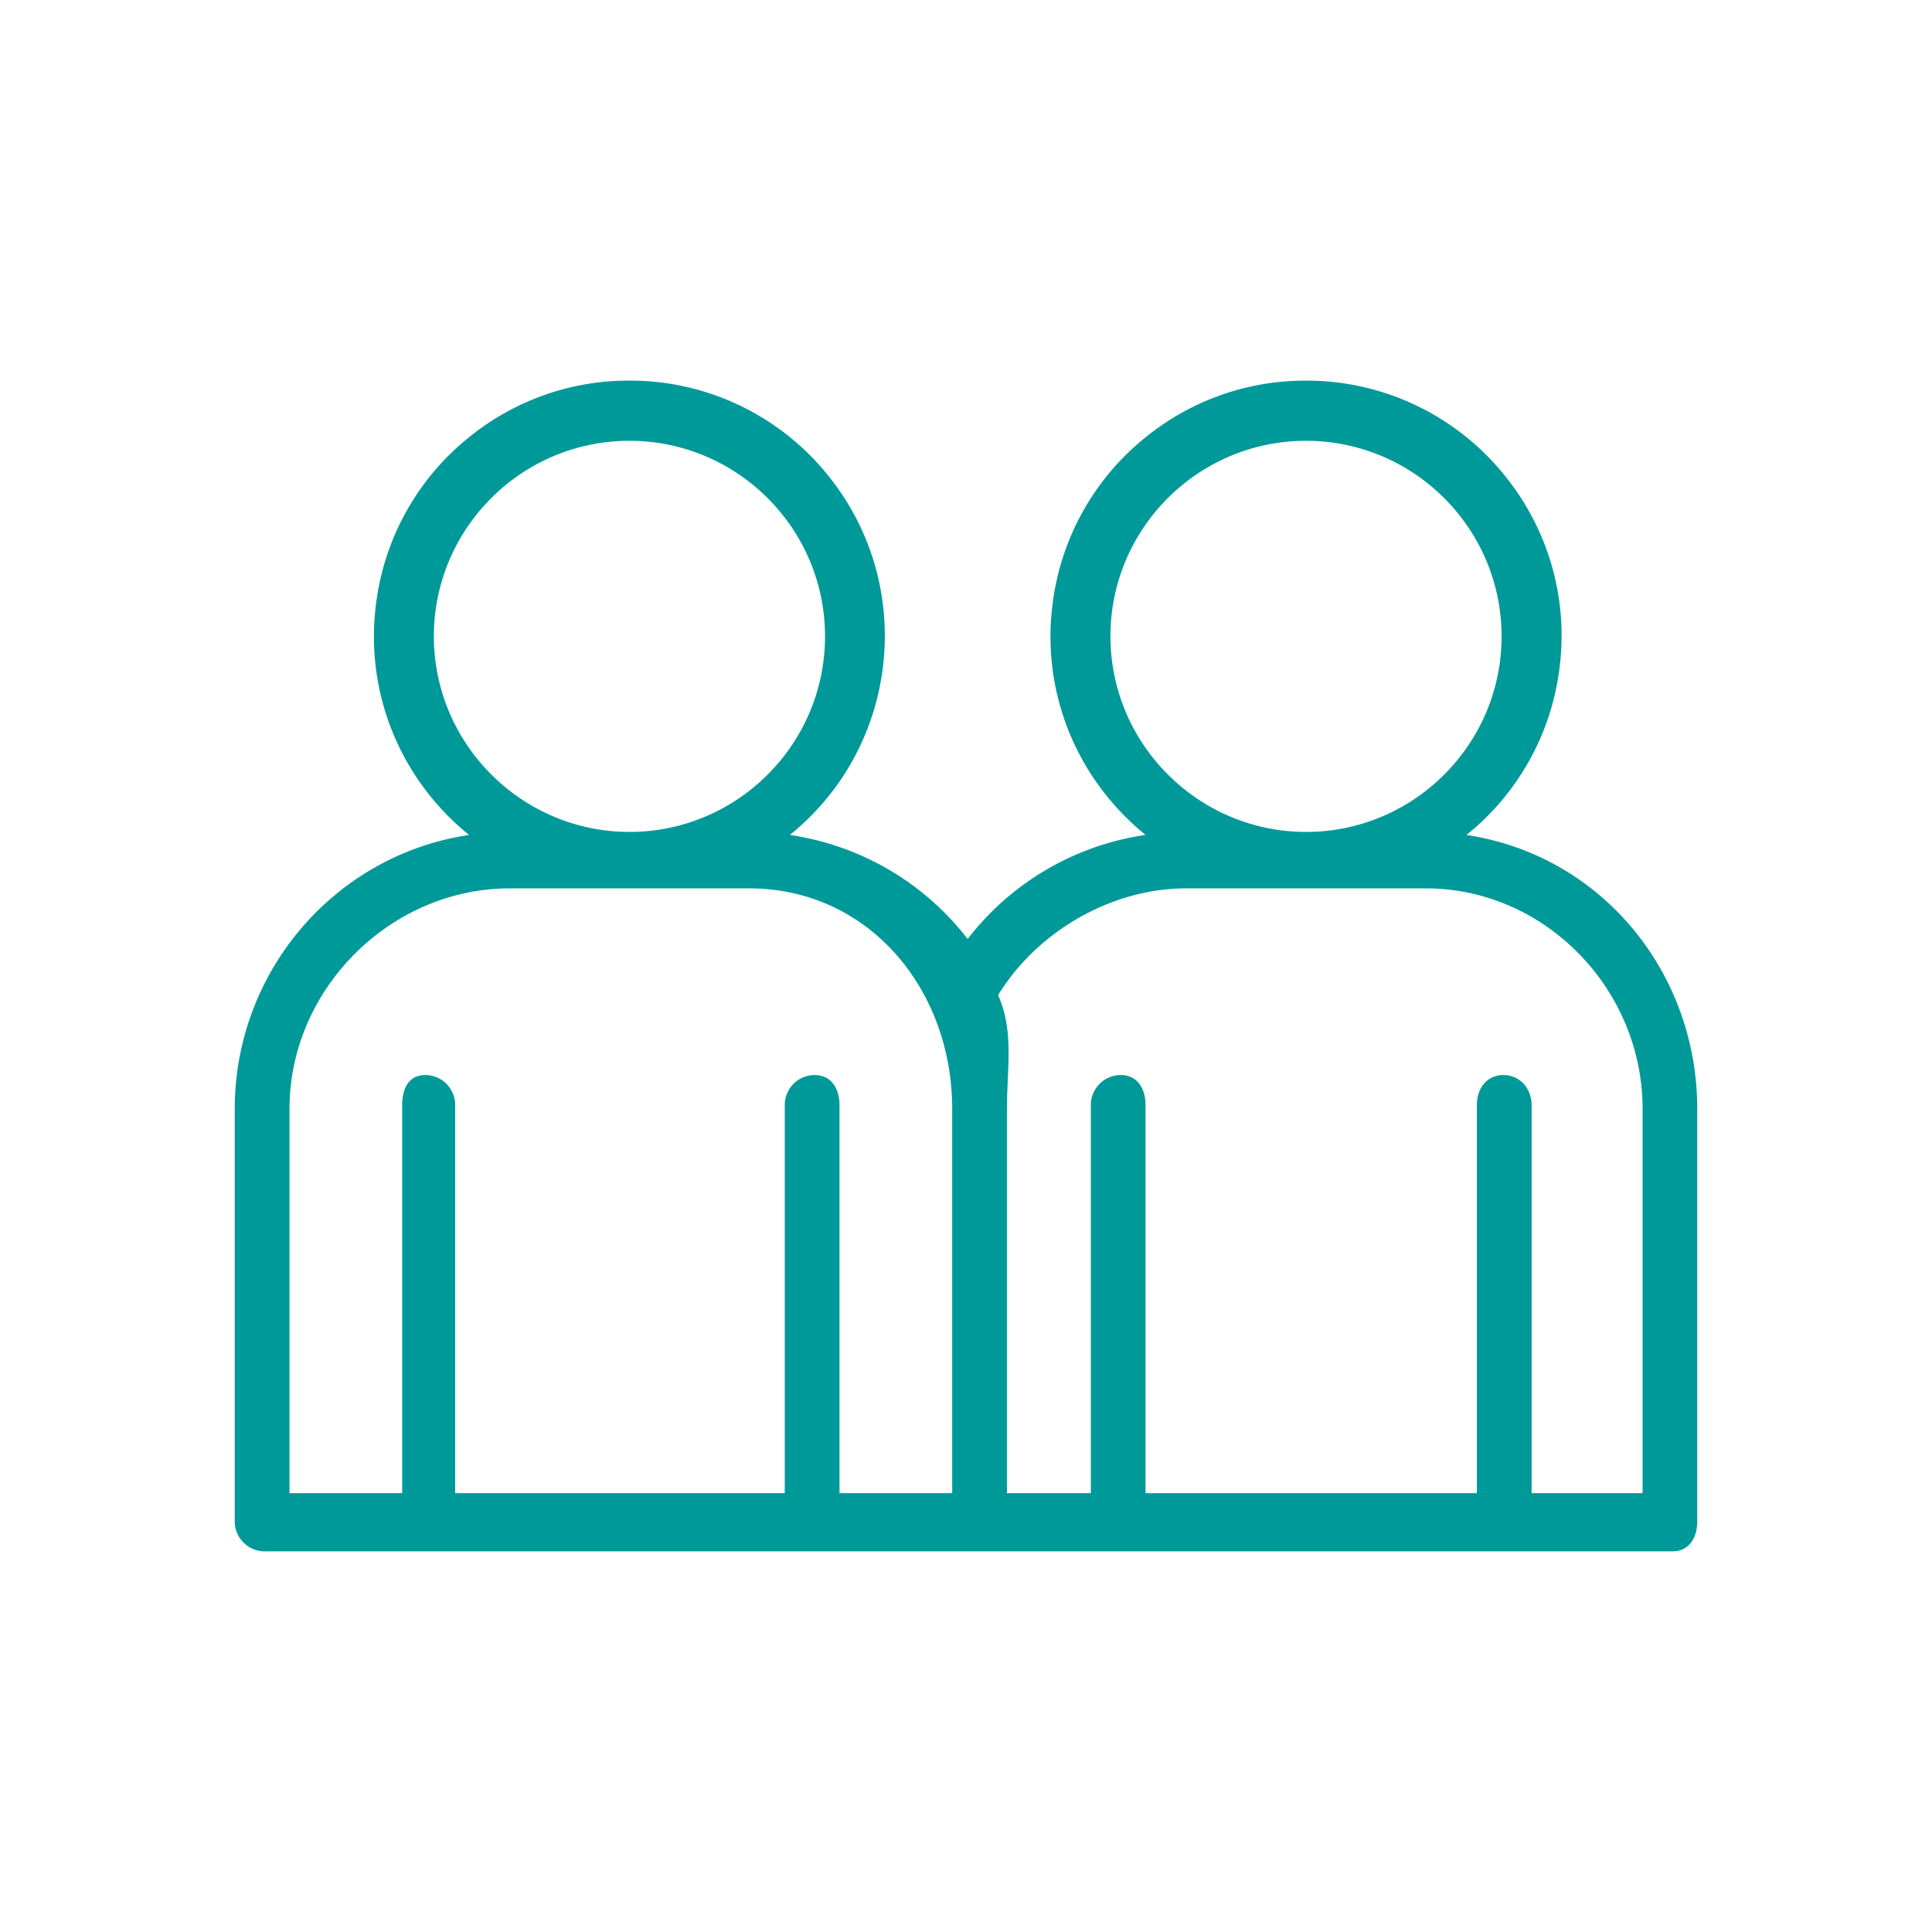 <svg version="1.1" id="Vrstva_1" xmlns="http://www.w3.org/2000/svg" x="0" y="0" width="70" height="70" viewBox="0 0 70 70" xml:space="preserve"><path fill="#099" d="M53.131 30.253a9.196 9.196 0 003.376-6.072 9.188 9.188 0 00-1.89-6.827 9.206 9.206 0 00-7.304-3.563 9.16 9.16 0 00-5.688 1.959 9.197 9.197 0 00-3.492 6.164 9.193 9.193 0 001.89 6.829 9.36 9.36 0 001.483 1.508 9.944 9.944 0 00-6.446 3.771 9.951 9.951 0 00-6.442-3.77c3.92-3.161 4.595-8.915 1.486-12.899A9.206 9.206 0 0022.8 13.79a9.163 9.163 0 00-5.688 1.959 9.197 9.197 0 00-3.492 6.164 9.197 9.197 0 001.889 6.829 9.35 9.35 0 001.486 1.51c-4.879.729-8.483 4.963-8.49 9.913v14.957c0 .6.487 1.086 1.085 1.086h51.007c.599 0 .897-.486.897-1.086V40.166c-.005-4.949-3.483-9.183-8.363-9.913zm1.339 8.698c-.599 0-.961.486-.961 1.086V54.1H41.505V40.037c0-.6-.299-1.086-.897-1.086s-1.085.486-1.085 1.086V54.1h-3.04V40.166c0-1.428.266-2.809-.321-4.109 1.418-2.309 4.104-3.87 6.817-3.87h8.682c4.325.006 7.848 3.652 7.853 7.979V54.1h-4.021V40.037c-.001-.599-.426-1.086-1.023-1.086zm-7.151-8.809c-3.902-.003-7.081-3.182-7.086-7.085 0-3.908 3.179-7.086 7.086-7.086s7.086 3.178 7.086 7.086c0 3.906-3.178 7.085-7.086 7.085zm-17.801 8.809c-.598 0-1.085.486-1.085 1.086V54.1H16.492V40.037c0-.6-.487-1.086-1.085-1.086-.599 0-.835.486-.835 1.086V54.1h-4.083V40.166c.005-4.327 3.652-7.973 7.977-7.979h8.682c4.325.006 7.347 3.652 7.352 7.979V54.1h-4.083V40.037c-.001-.599-.3-1.086-.899-1.086zm-6.712-8.809c-3.903-.003-7.082-3.182-7.086-7.085 0-3.908 3.179-7.086 7.086-7.086s7.086 3.178 7.086 7.086c0 3.906-3.179 7.085-7.086 7.085z"/></svg>